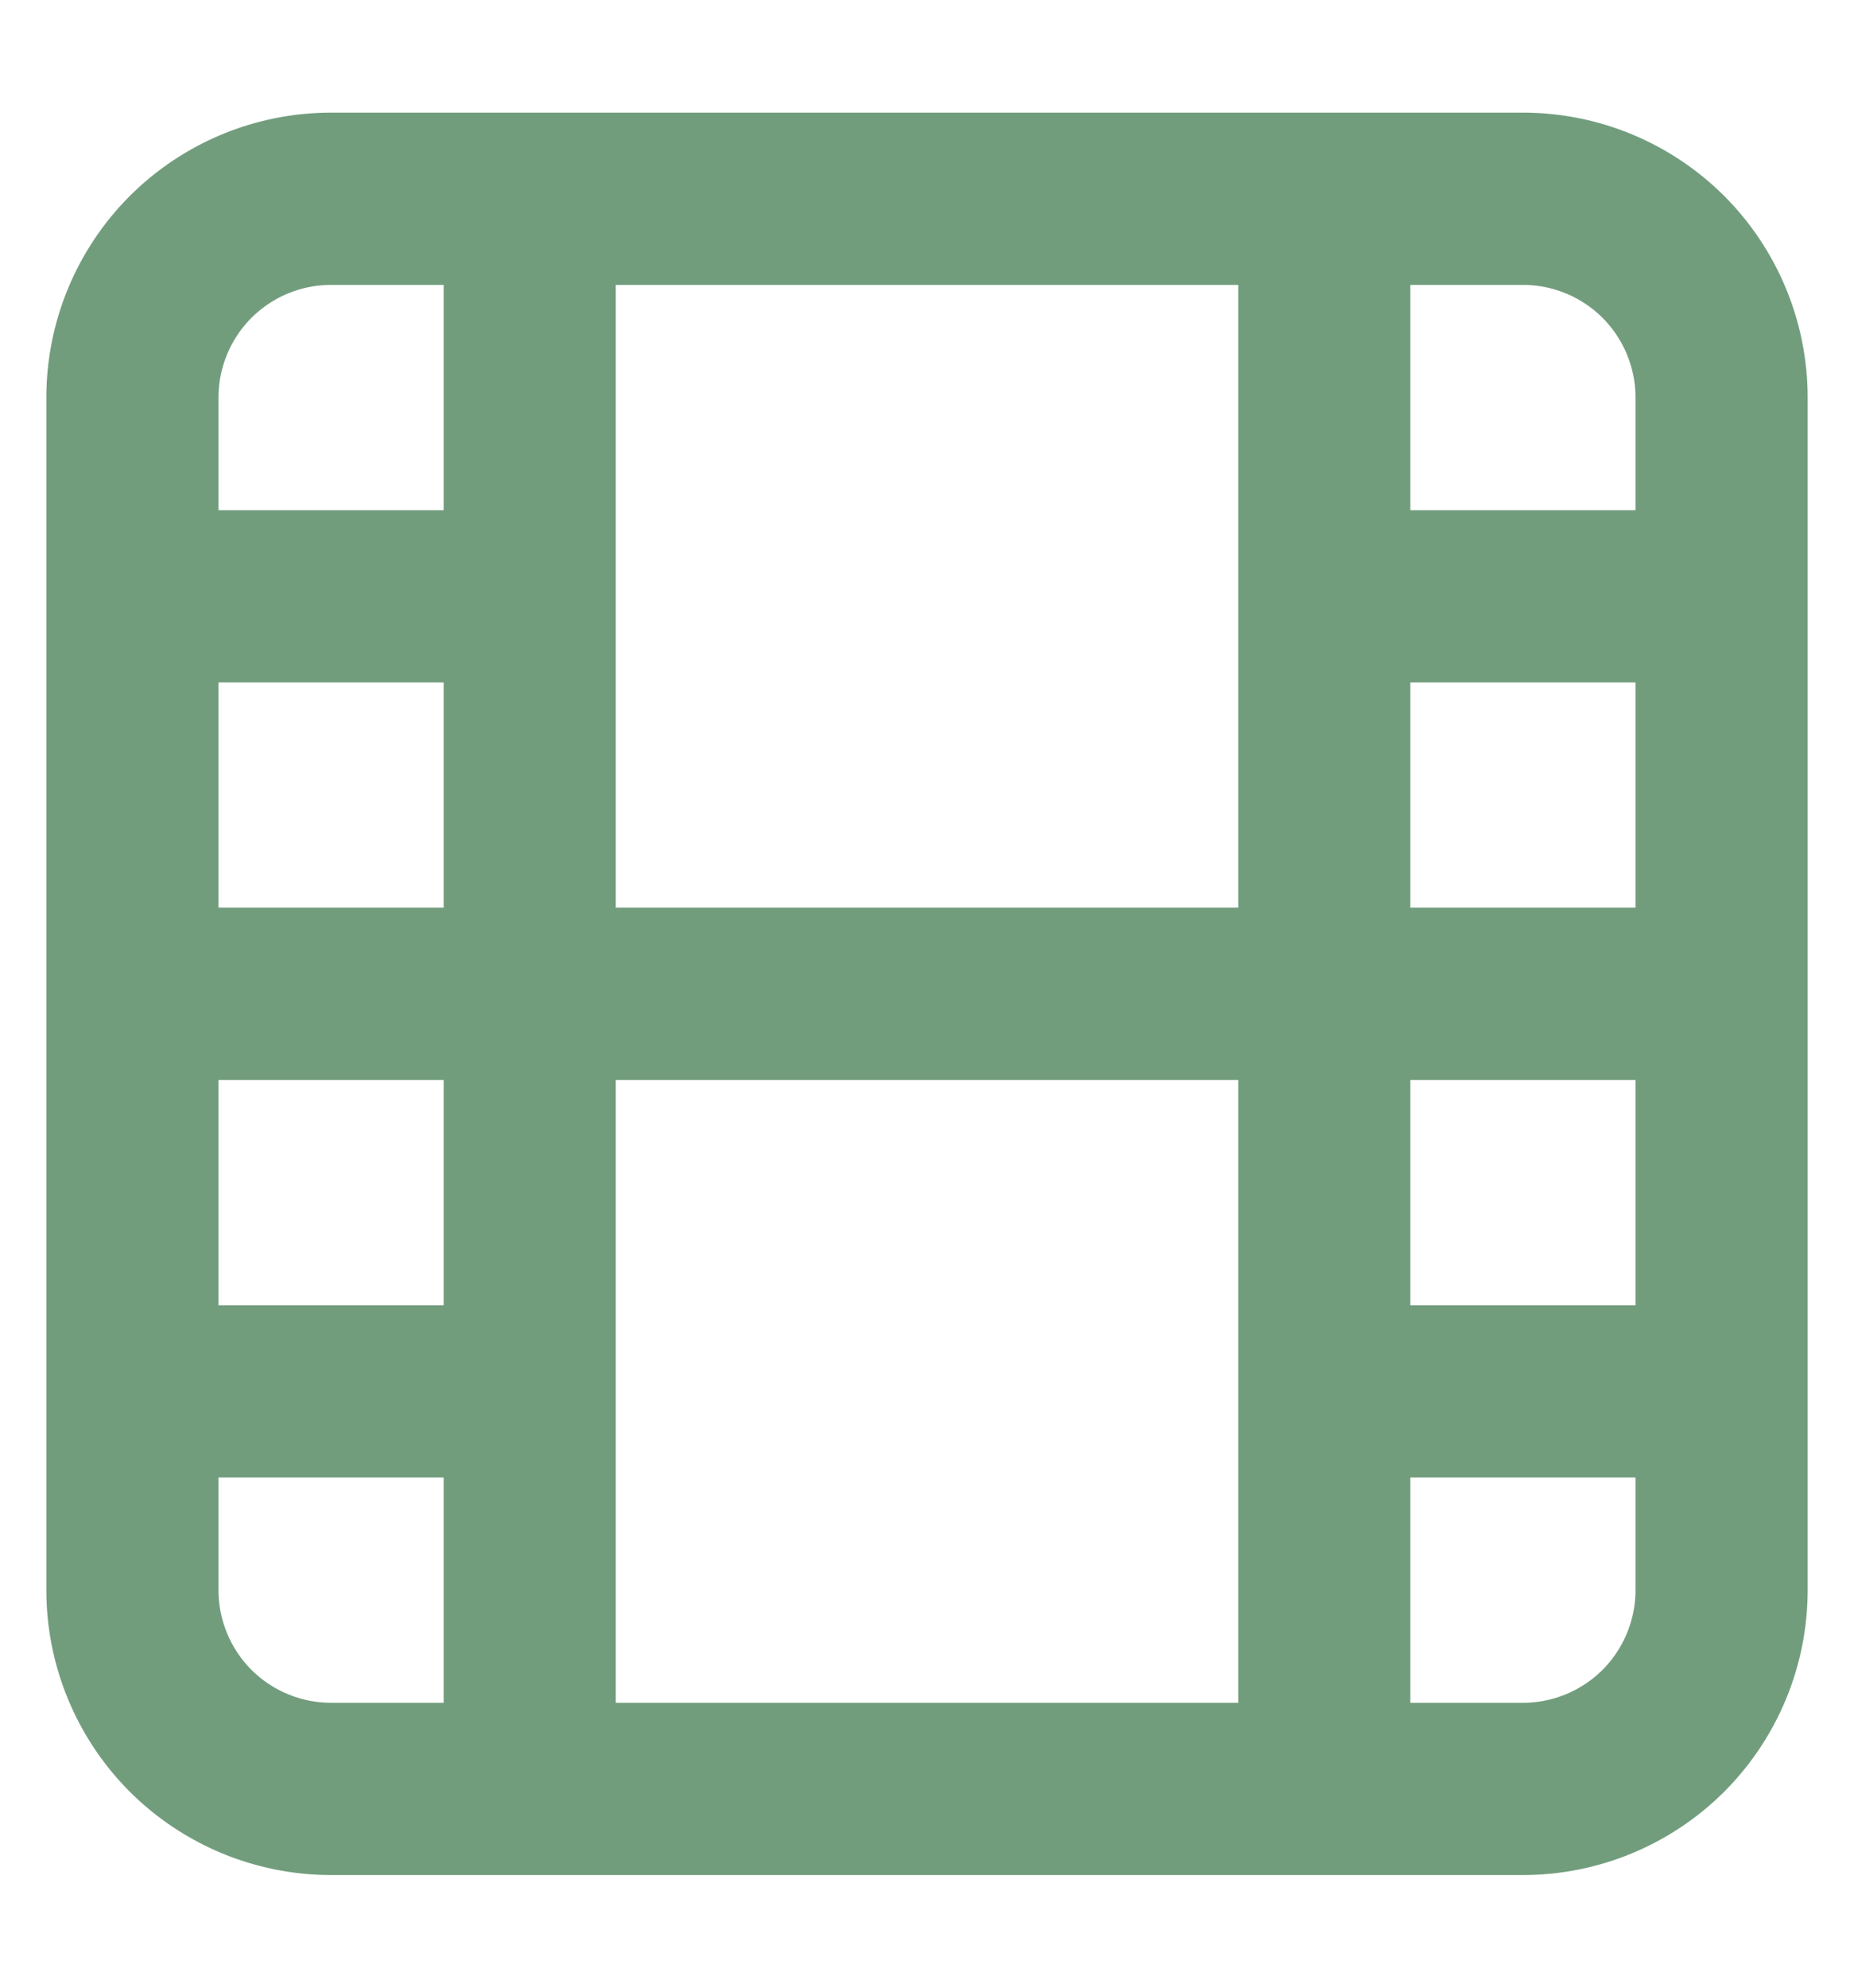 <svg width="14" height="15" viewBox="0 0 14 15" fill="none" xmlns="http://www.w3.org/2000/svg">
<path d="M4 1.5V13.5M10 1.5V13.5M1 4.5H4M1 10.5H4M1 7.5H13M10 4.5H13M10 10.5H13M1 3C1 2.602 1.158 2.221 1.439 1.939C1.721 1.658 2.102 1.5 2.5 1.5H11.5C11.898 1.5 12.279 1.658 12.561 1.939C12.842 2.221 13 2.602 13 3V12C13 12.398 12.842 12.779 12.561 13.061C12.279 13.342 11.898 13.5 11.5 13.5H2.5C2.102 13.5 1.721 13.342 1.439 13.061C1.158 12.779 1 12.398 1 12V3Z" stroke="#729D7D" stroke-width="1.3" stroke-linecap="round" stroke-linejoin="round"/>
</svg>
